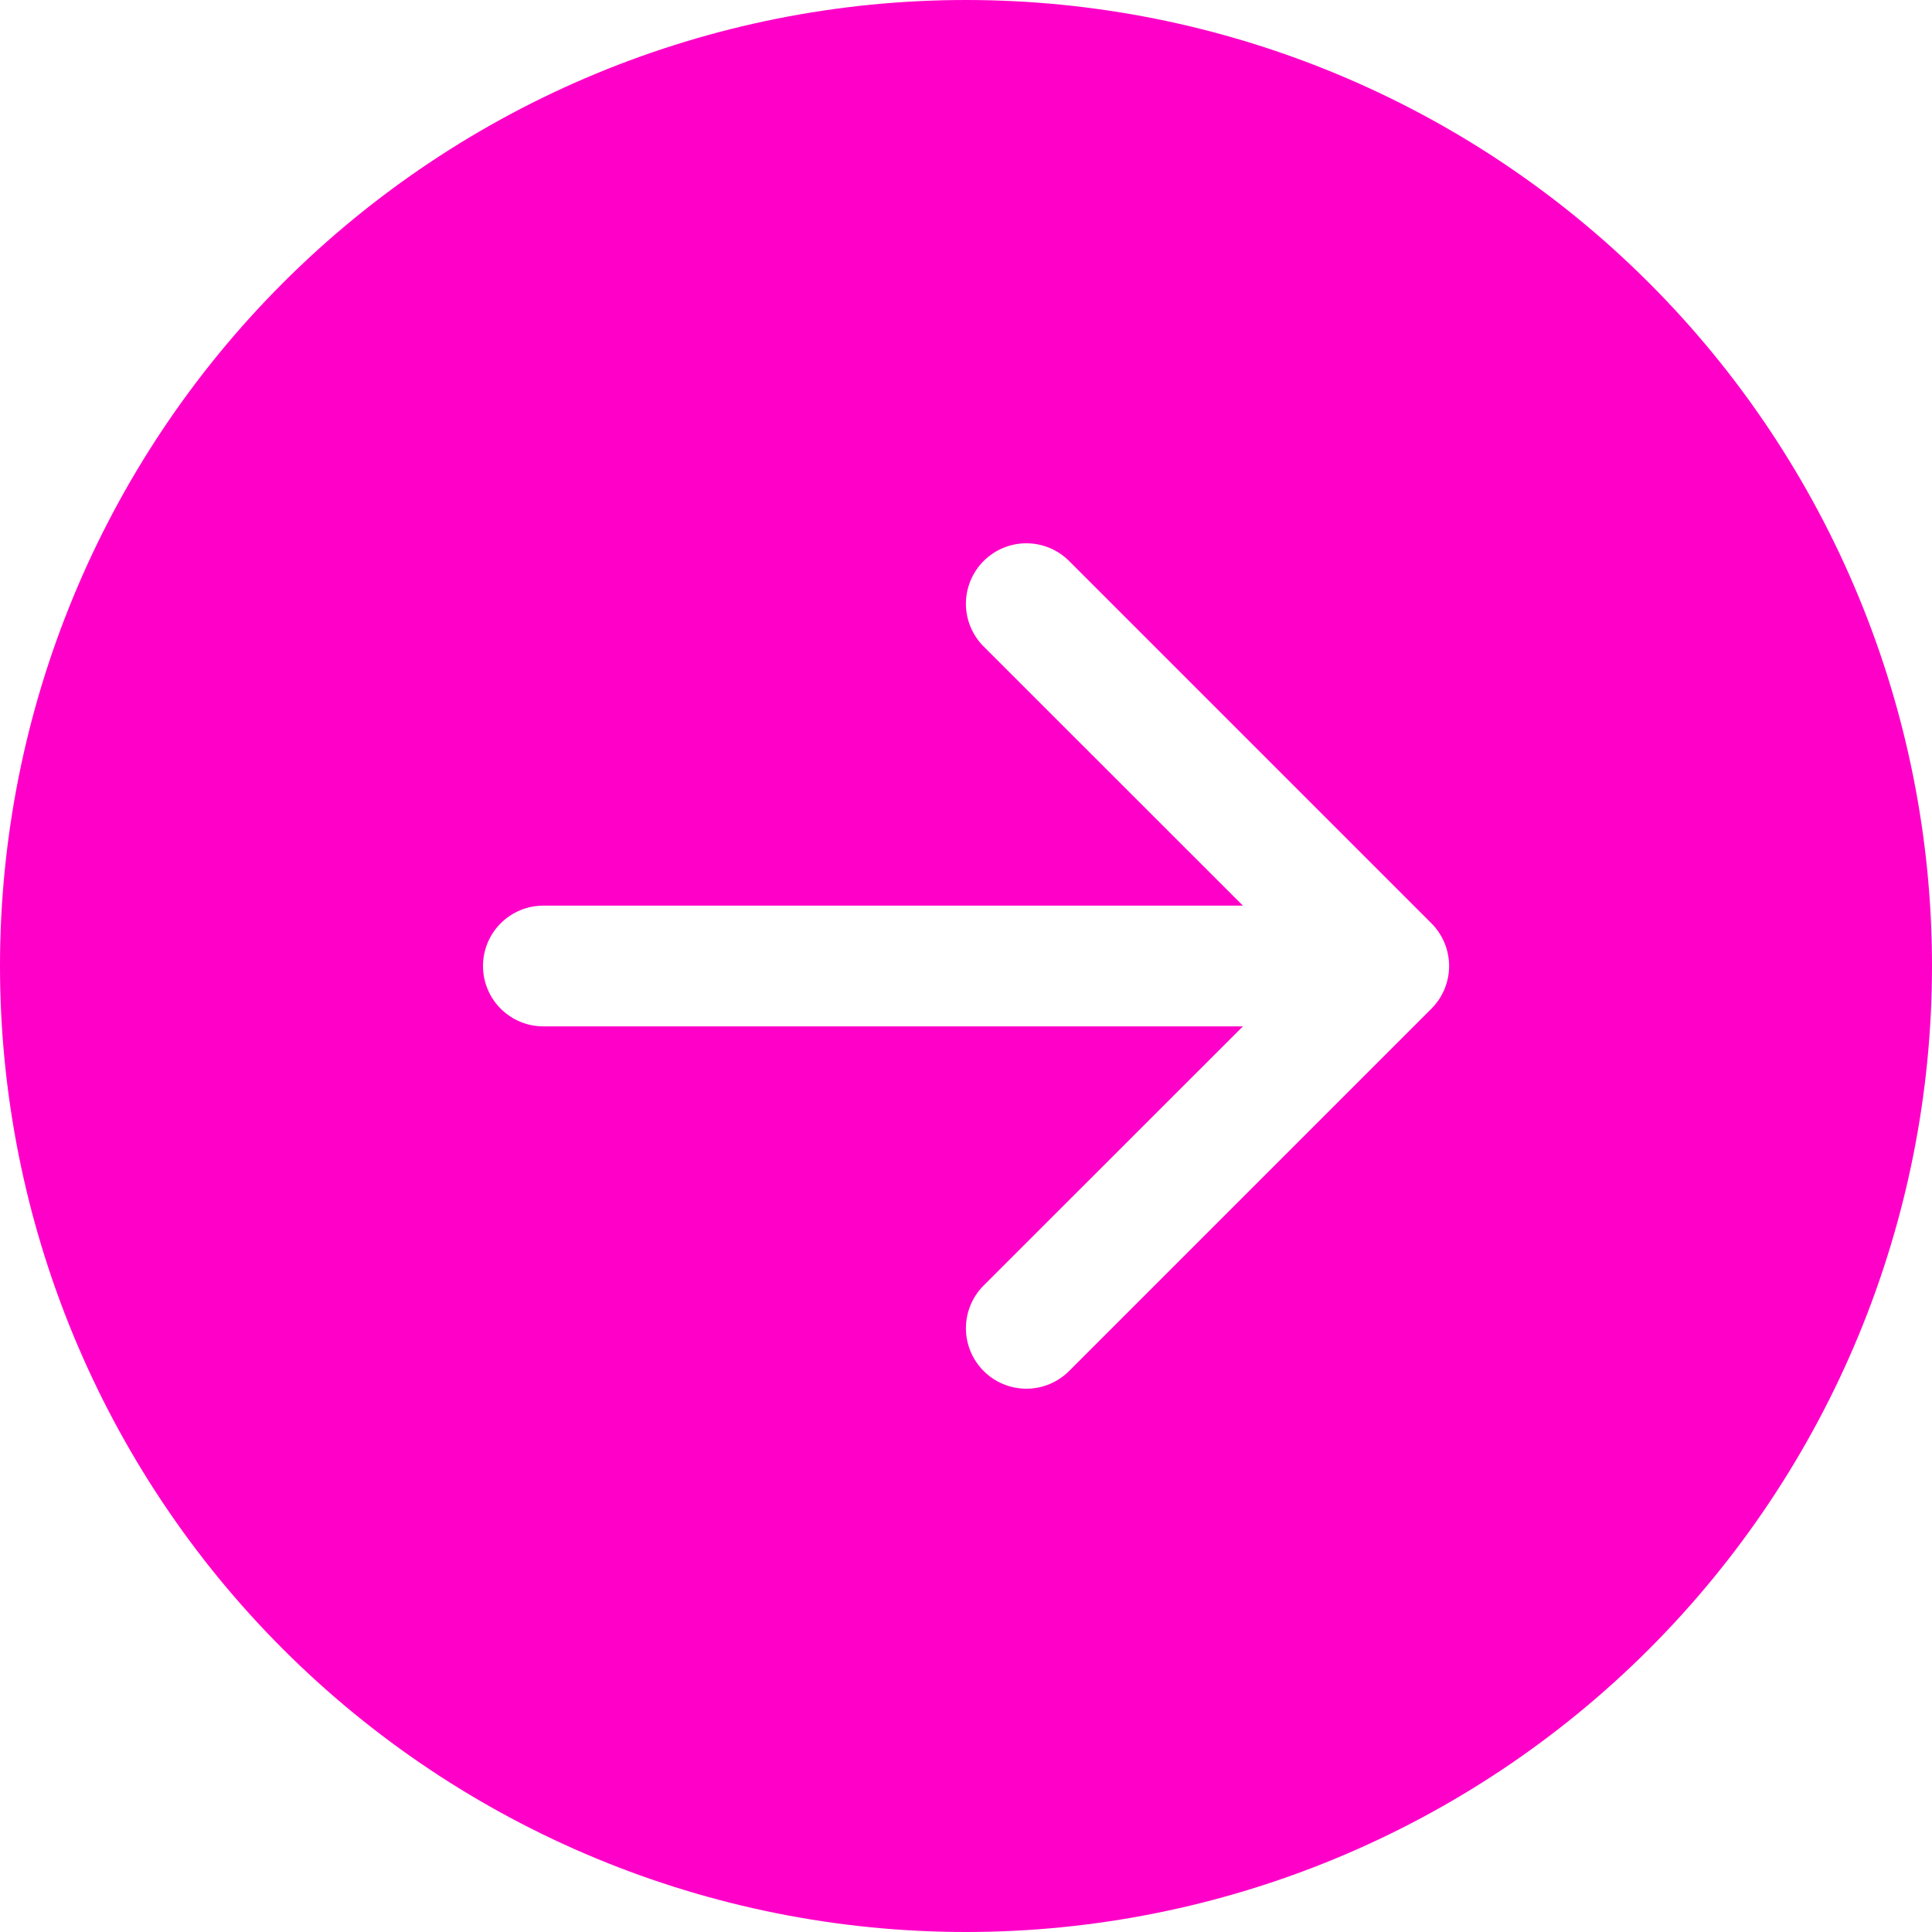 <?xml version="1.0" encoding="UTF-8"?> <svg xmlns="http://www.w3.org/2000/svg" width="63" height="63" viewBox="0 0 63 63" fill="none"> <path d="M31.5 0C39.854 0 47.867 3.319 53.774 9.226C59.681 15.133 63 23.146 63 31.5C63 39.854 59.681 47.867 53.774 53.774C47.867 59.681 39.854 63 31.5 63C23.146 63 15.133 59.681 9.226 53.774C3.319 47.867 0 39.854 0 31.5C0 23.146 3.319 15.133 9.226 9.226C15.133 3.319 23.146 0 31.5 0V0ZM17.719 29.531C17.197 29.531 16.696 29.739 16.327 30.108C15.957 30.477 15.75 30.978 15.75 31.5C15.75 32.022 15.957 32.523 16.327 32.892C16.696 33.261 17.197 33.469 17.719 33.469H40.529L32.075 41.919C31.892 42.102 31.747 42.319 31.648 42.558C31.549 42.797 31.497 43.054 31.497 43.312C31.497 43.571 31.549 43.828 31.648 44.067C31.747 44.306 31.892 44.523 32.075 44.706C32.258 44.889 32.475 45.035 32.714 45.134C32.954 45.233 33.21 45.284 33.469 45.284C33.728 45.284 33.984 45.233 34.223 45.134C34.462 45.035 34.68 44.889 34.863 44.706L46.675 32.894C46.858 32.711 47.004 32.494 47.103 32.255C47.202 32.015 47.254 31.759 47.254 31.5C47.254 31.241 47.202 30.985 47.103 30.745C47.004 30.506 46.858 30.289 46.675 30.106L34.863 18.294C34.68 18.111 34.462 17.965 34.223 17.866C33.984 17.767 33.728 17.716 33.469 17.716C33.21 17.716 32.954 17.767 32.714 17.866C32.475 17.965 32.258 18.111 32.075 18.294C31.892 18.477 31.747 18.694 31.648 18.933C31.549 19.172 31.497 19.429 31.497 19.688C31.497 19.946 31.549 20.203 31.648 20.442C31.747 20.681 31.892 20.898 32.075 21.081L40.529 29.531H17.719Z" fill="#FF00C8"></path> </svg> 